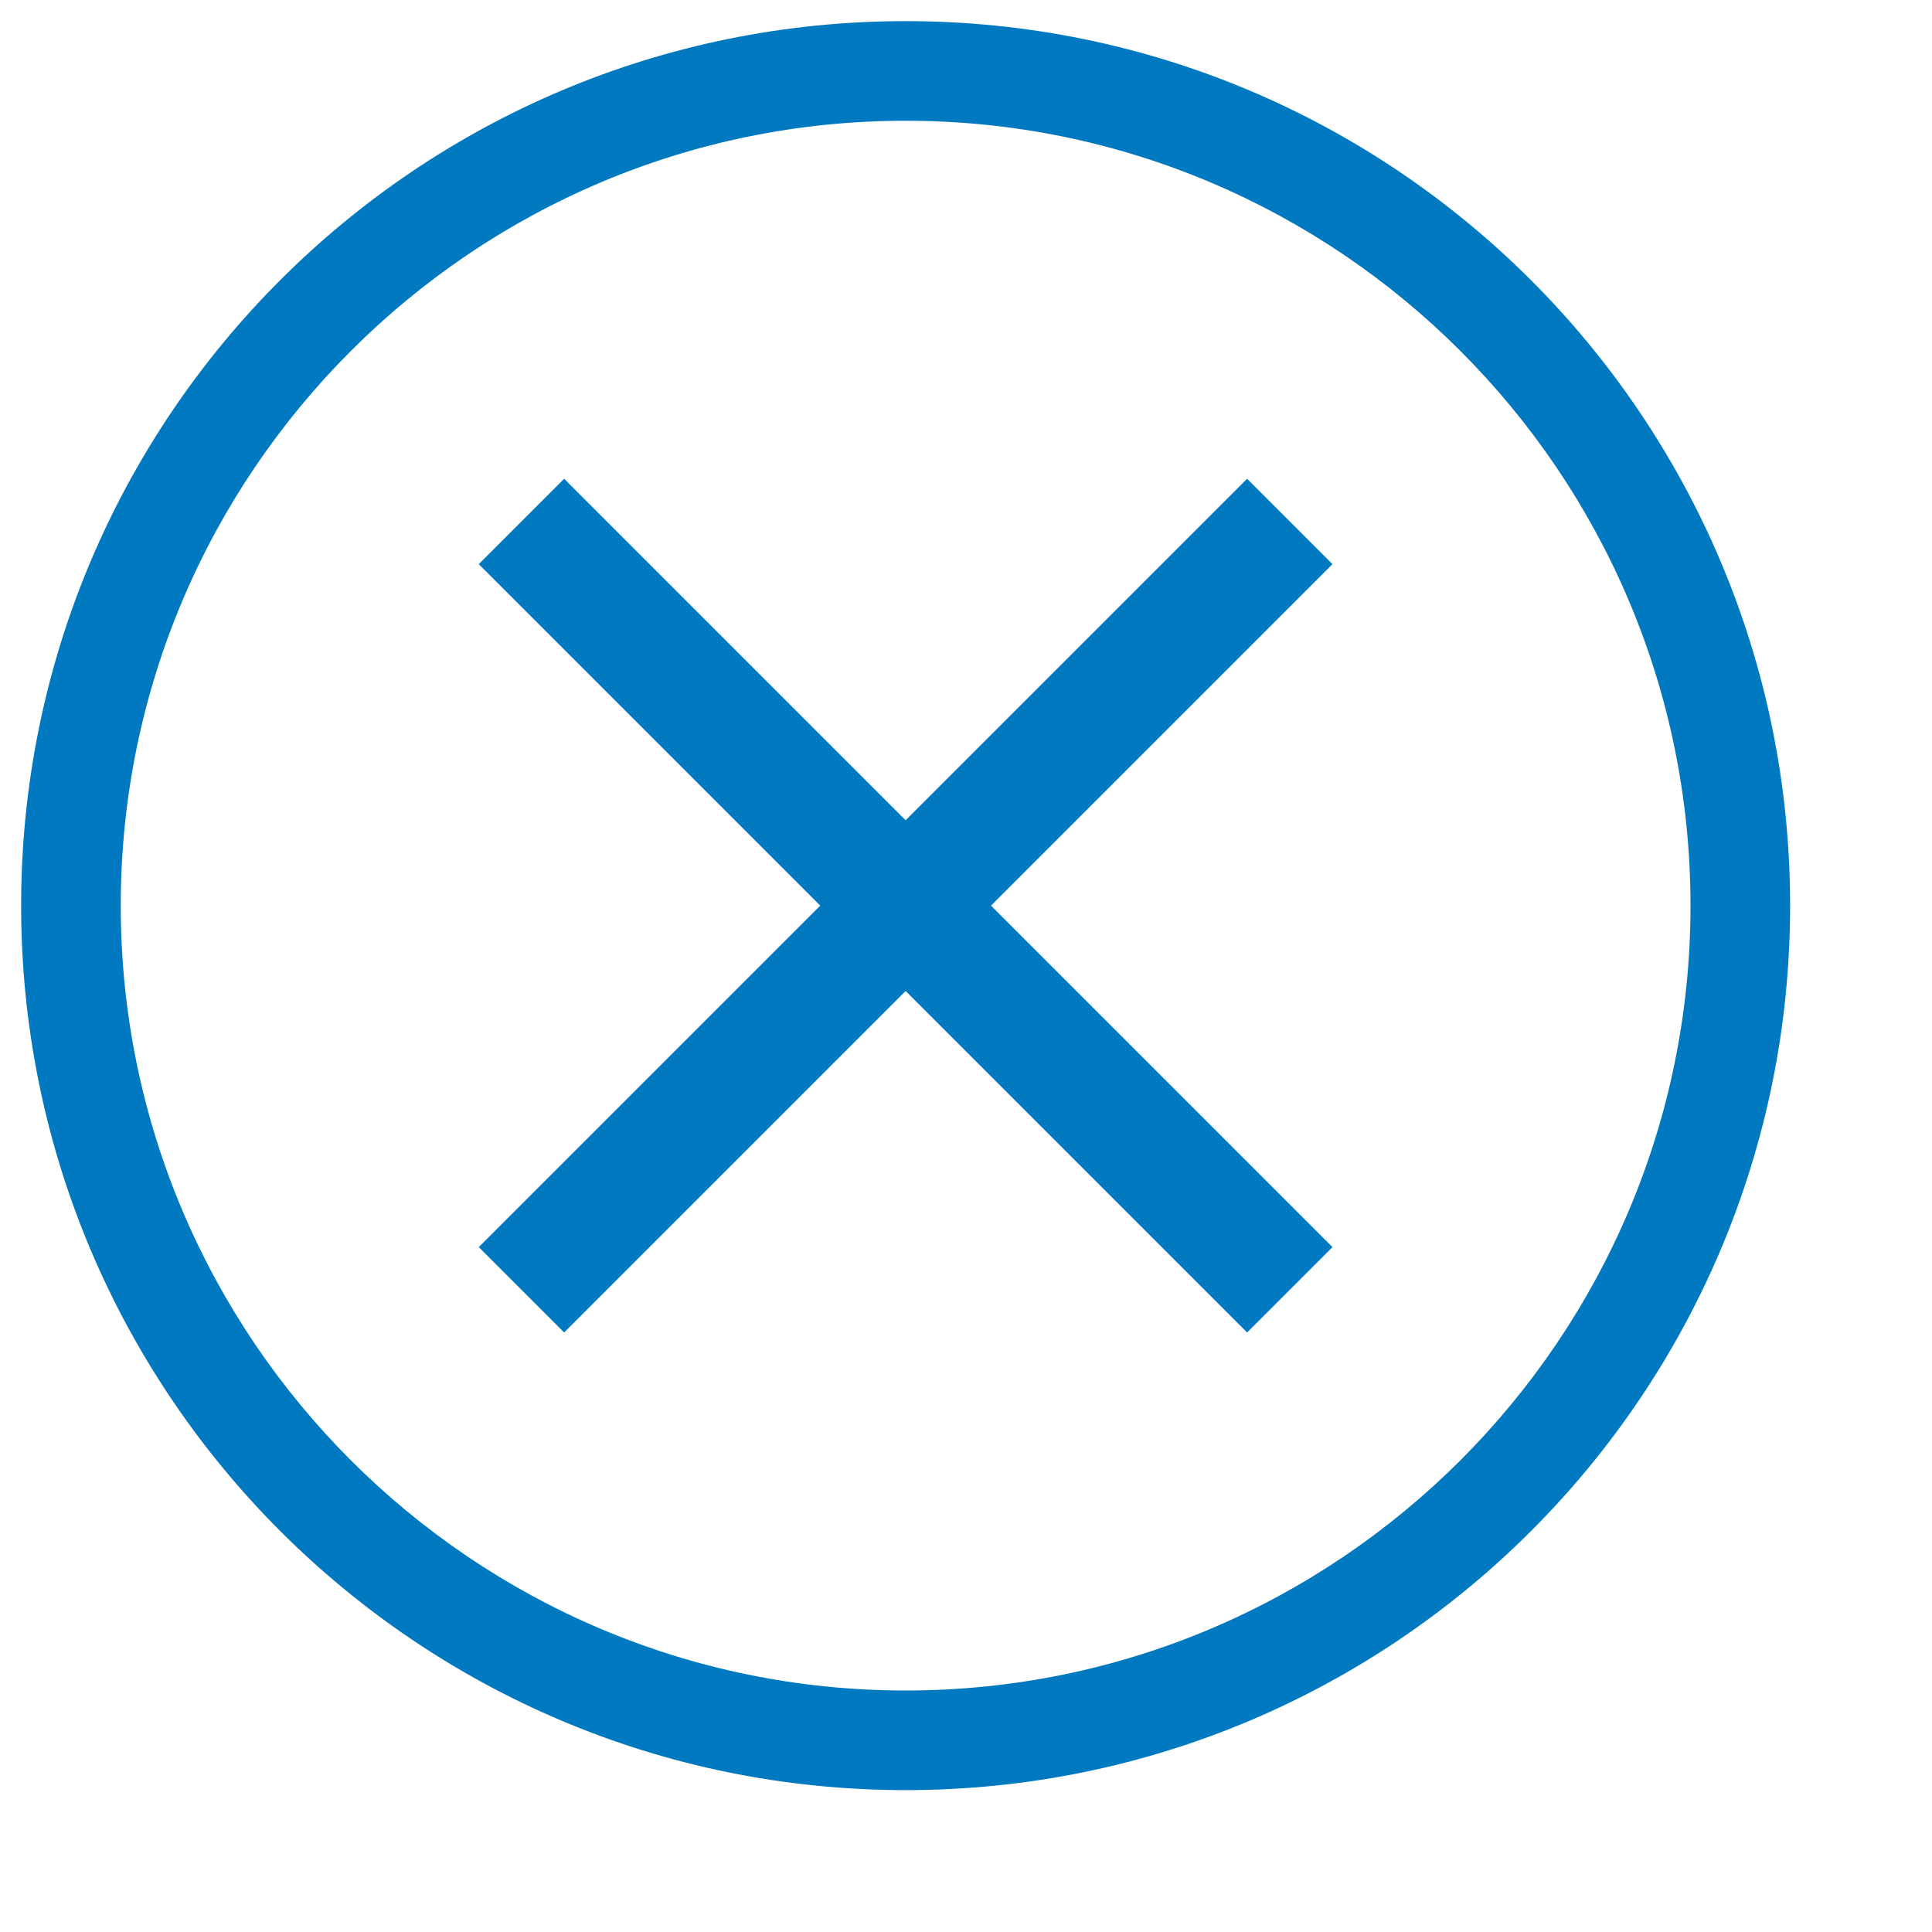 <svg xmlns="http://www.w3.org/2000/svg" width="16" height="16" viewBox="0 0 16 16">
<path fill="#0079c1" d="M7.5.175C3.454.175.175 3.454.175 7.5c0 4.045 3.28 7.325 7.325 7.325s7.325-3.28 7.325-7.325c0-4.045-3.28-7.325-7.325-7.325zM7.5 14C3.916 14 1 11.084 1 7.5 1 3.916 3.916 1 7.5 1S14 3.916 14 7.5c0 3.584-2.916 6.5-6.5 6.5zm3.535-9.328L8.207 7.5l2.828 2.828-.707.707L7.5 8.207l-2.828 2.828-.707-.707L6.793 7.5 3.965 4.672l.707-.707L7.5 6.793l2.828-2.828.707.707z"/>
</svg>
